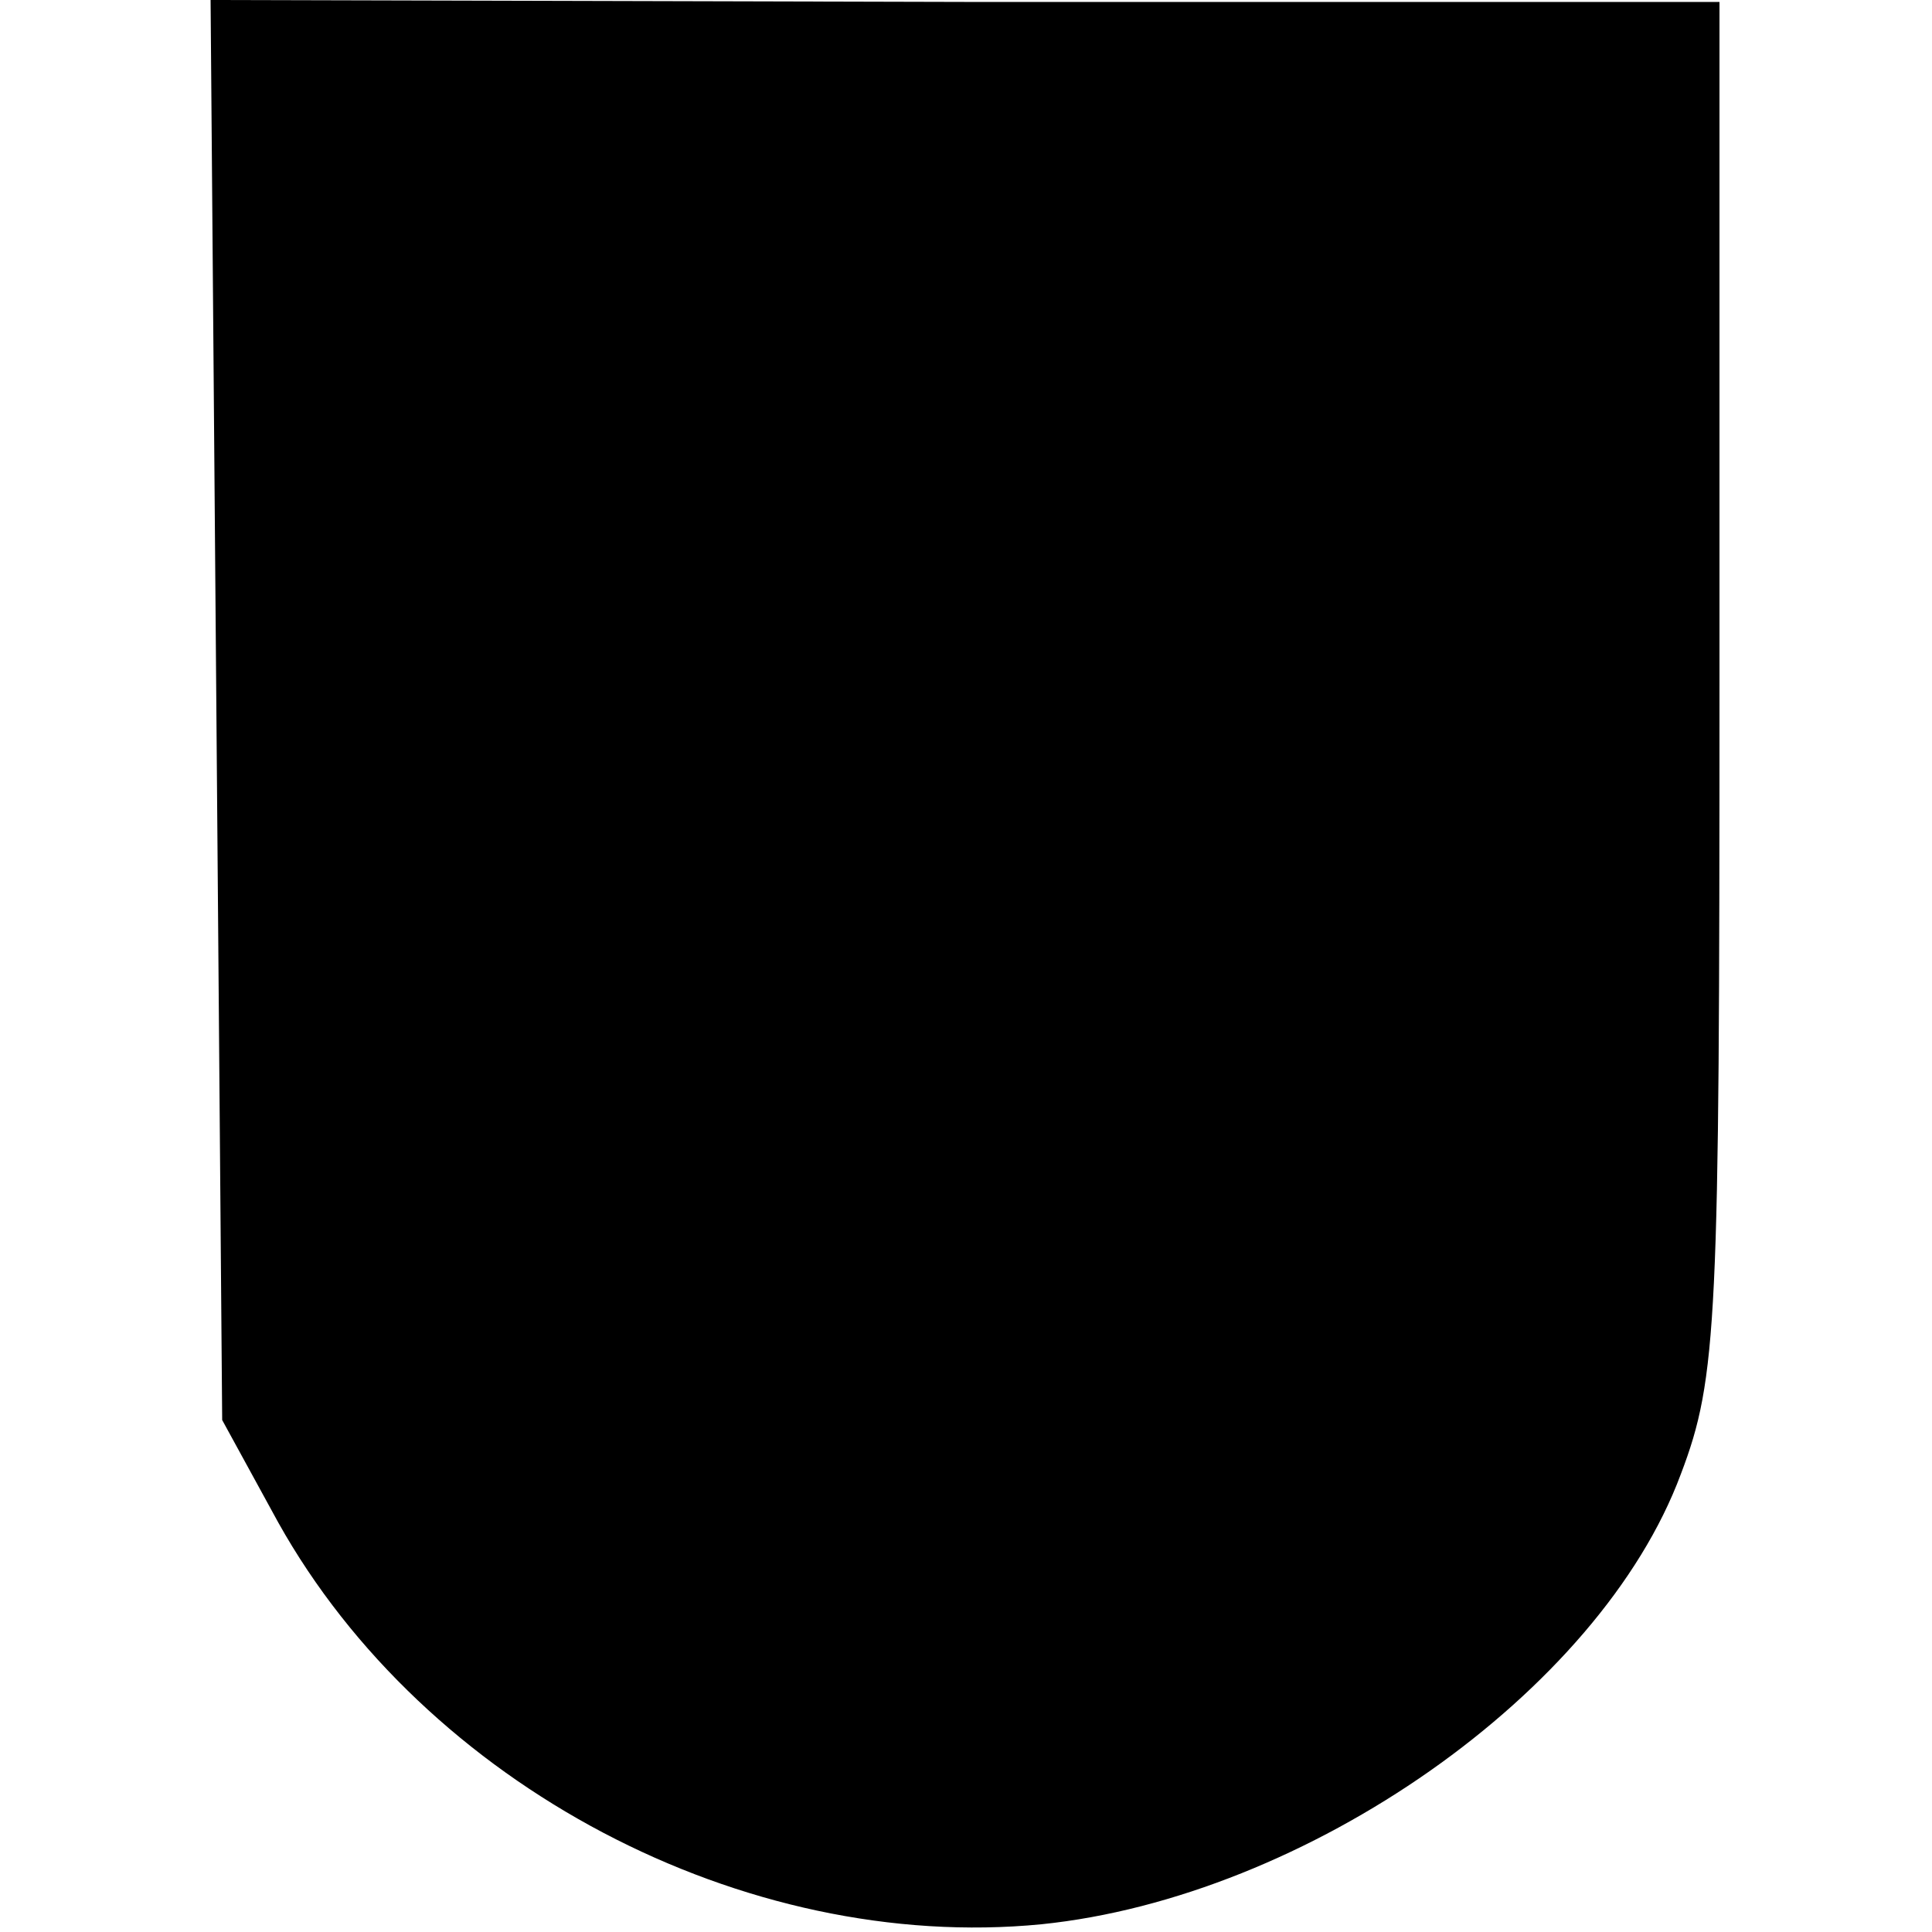<?xml version="1.0" standalone="no"?>
<!DOCTYPE svg PUBLIC "-//W3C//DTD SVG 20010904//EN"
 "http://www.w3.org/TR/2001/REC-SVG-20010904/DTD/svg10.dtd">
<svg version="1.0" xmlns="http://www.w3.org/2000/svg"
 width="16pt" height="16pt" viewBox="0 0 16 16"
 preserveAspectRatio="xMidYMid meet">
<g transform="translate(0,16) scale(0.016,-0.016)"
fill="#000000" stroke="none">
<path d="M112 632 l3 -367 29 -53 c76 -136 241 -223 395 -208 137 14 289 120
331 233 19 50 20 79 20 408 l0 354 -391 0 -390 1 3 -368z"/>
</g>
</svg>
